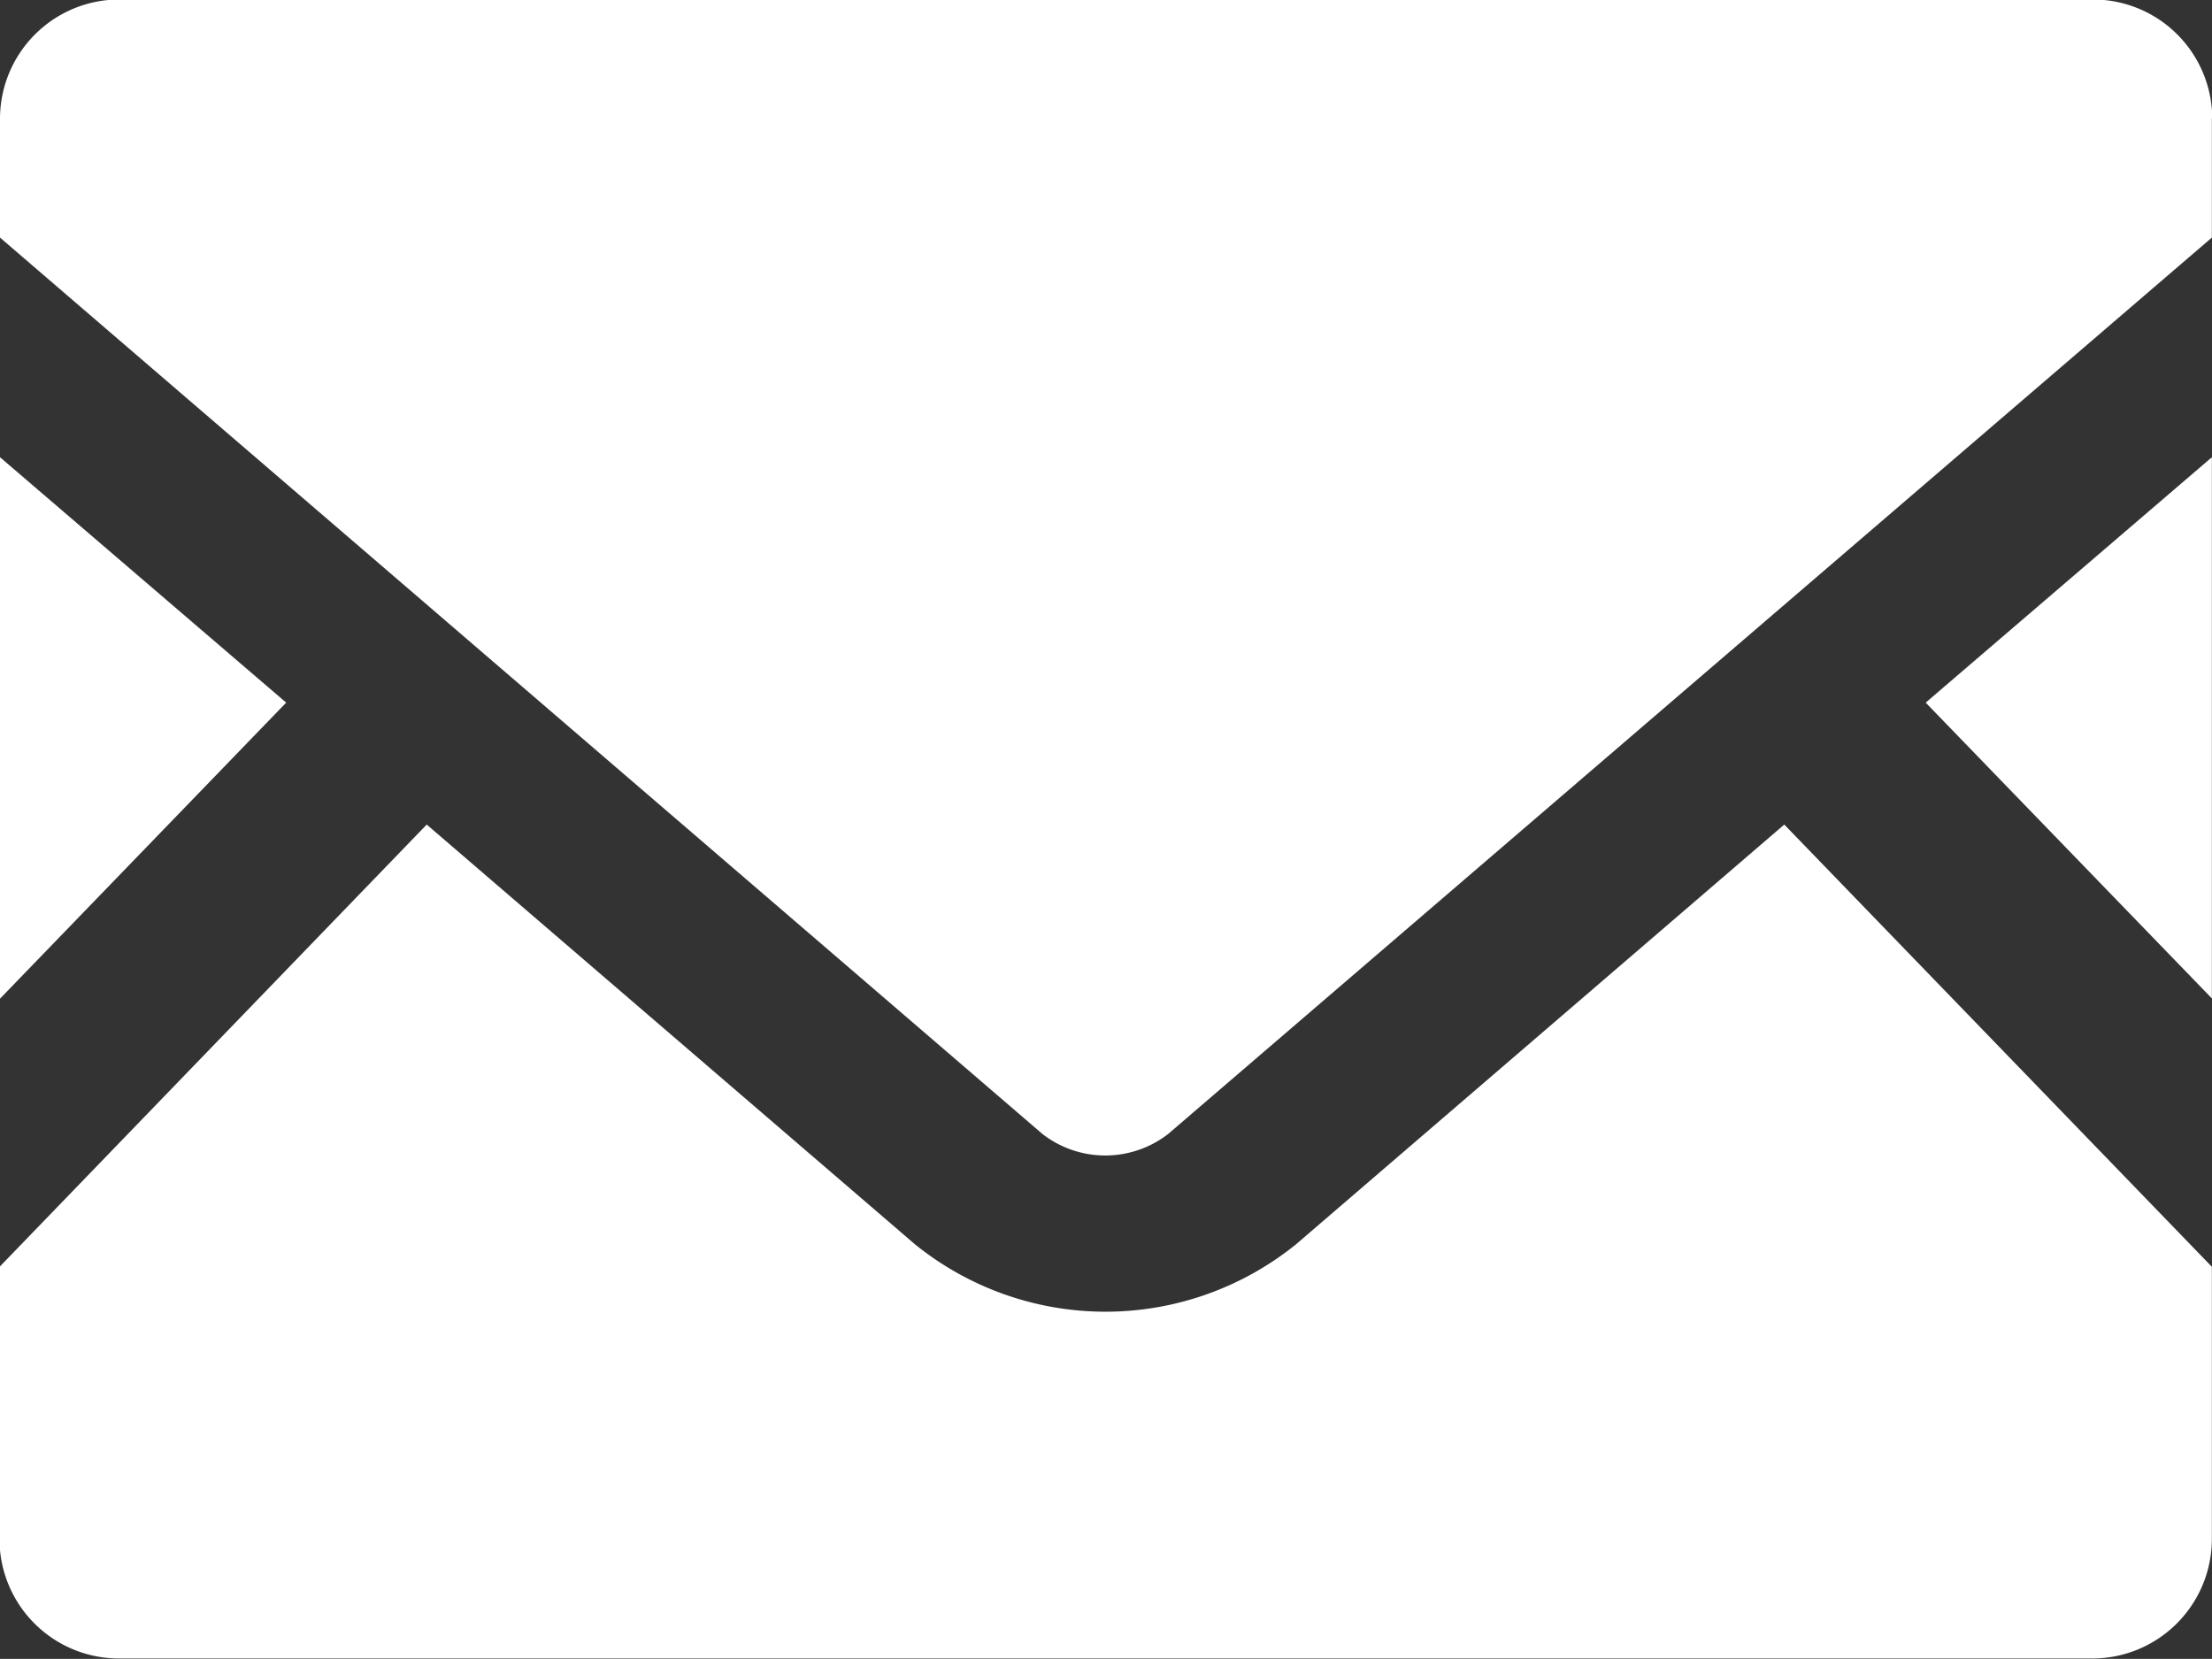 <svg xmlns="http://www.w3.org/2000/svg" width="17.252" height="12.938" viewBox="0 0 17.252 12.938"><rect x="0" y="0" width="17.252" height="12.938" fill="#333333" stroke="none"/><path id="mail" d="M2189.251 429.787l-2.232-2.307 2.232-1.914zm-15.019-2.307l-2.232 2.309v-4.223zm15.019 4.4v2.124a.933.933 0 01-.927.931h-15.4a.932.932 0 01-.928-.93v-2.124l3.332-3.45 3.806 3.272a2.363 2.363 0 002.976 0l3.806-3.272zm0-8.957v.93l-8.14 6.991a.8.8 0 01-.981 0l-8.13-6.991v-.93a.931.931 0 01.927-.927h15.4a.931.931 0 01.927.927z" transform="translate(-2172 -422)" fill="#fff"/></svg>